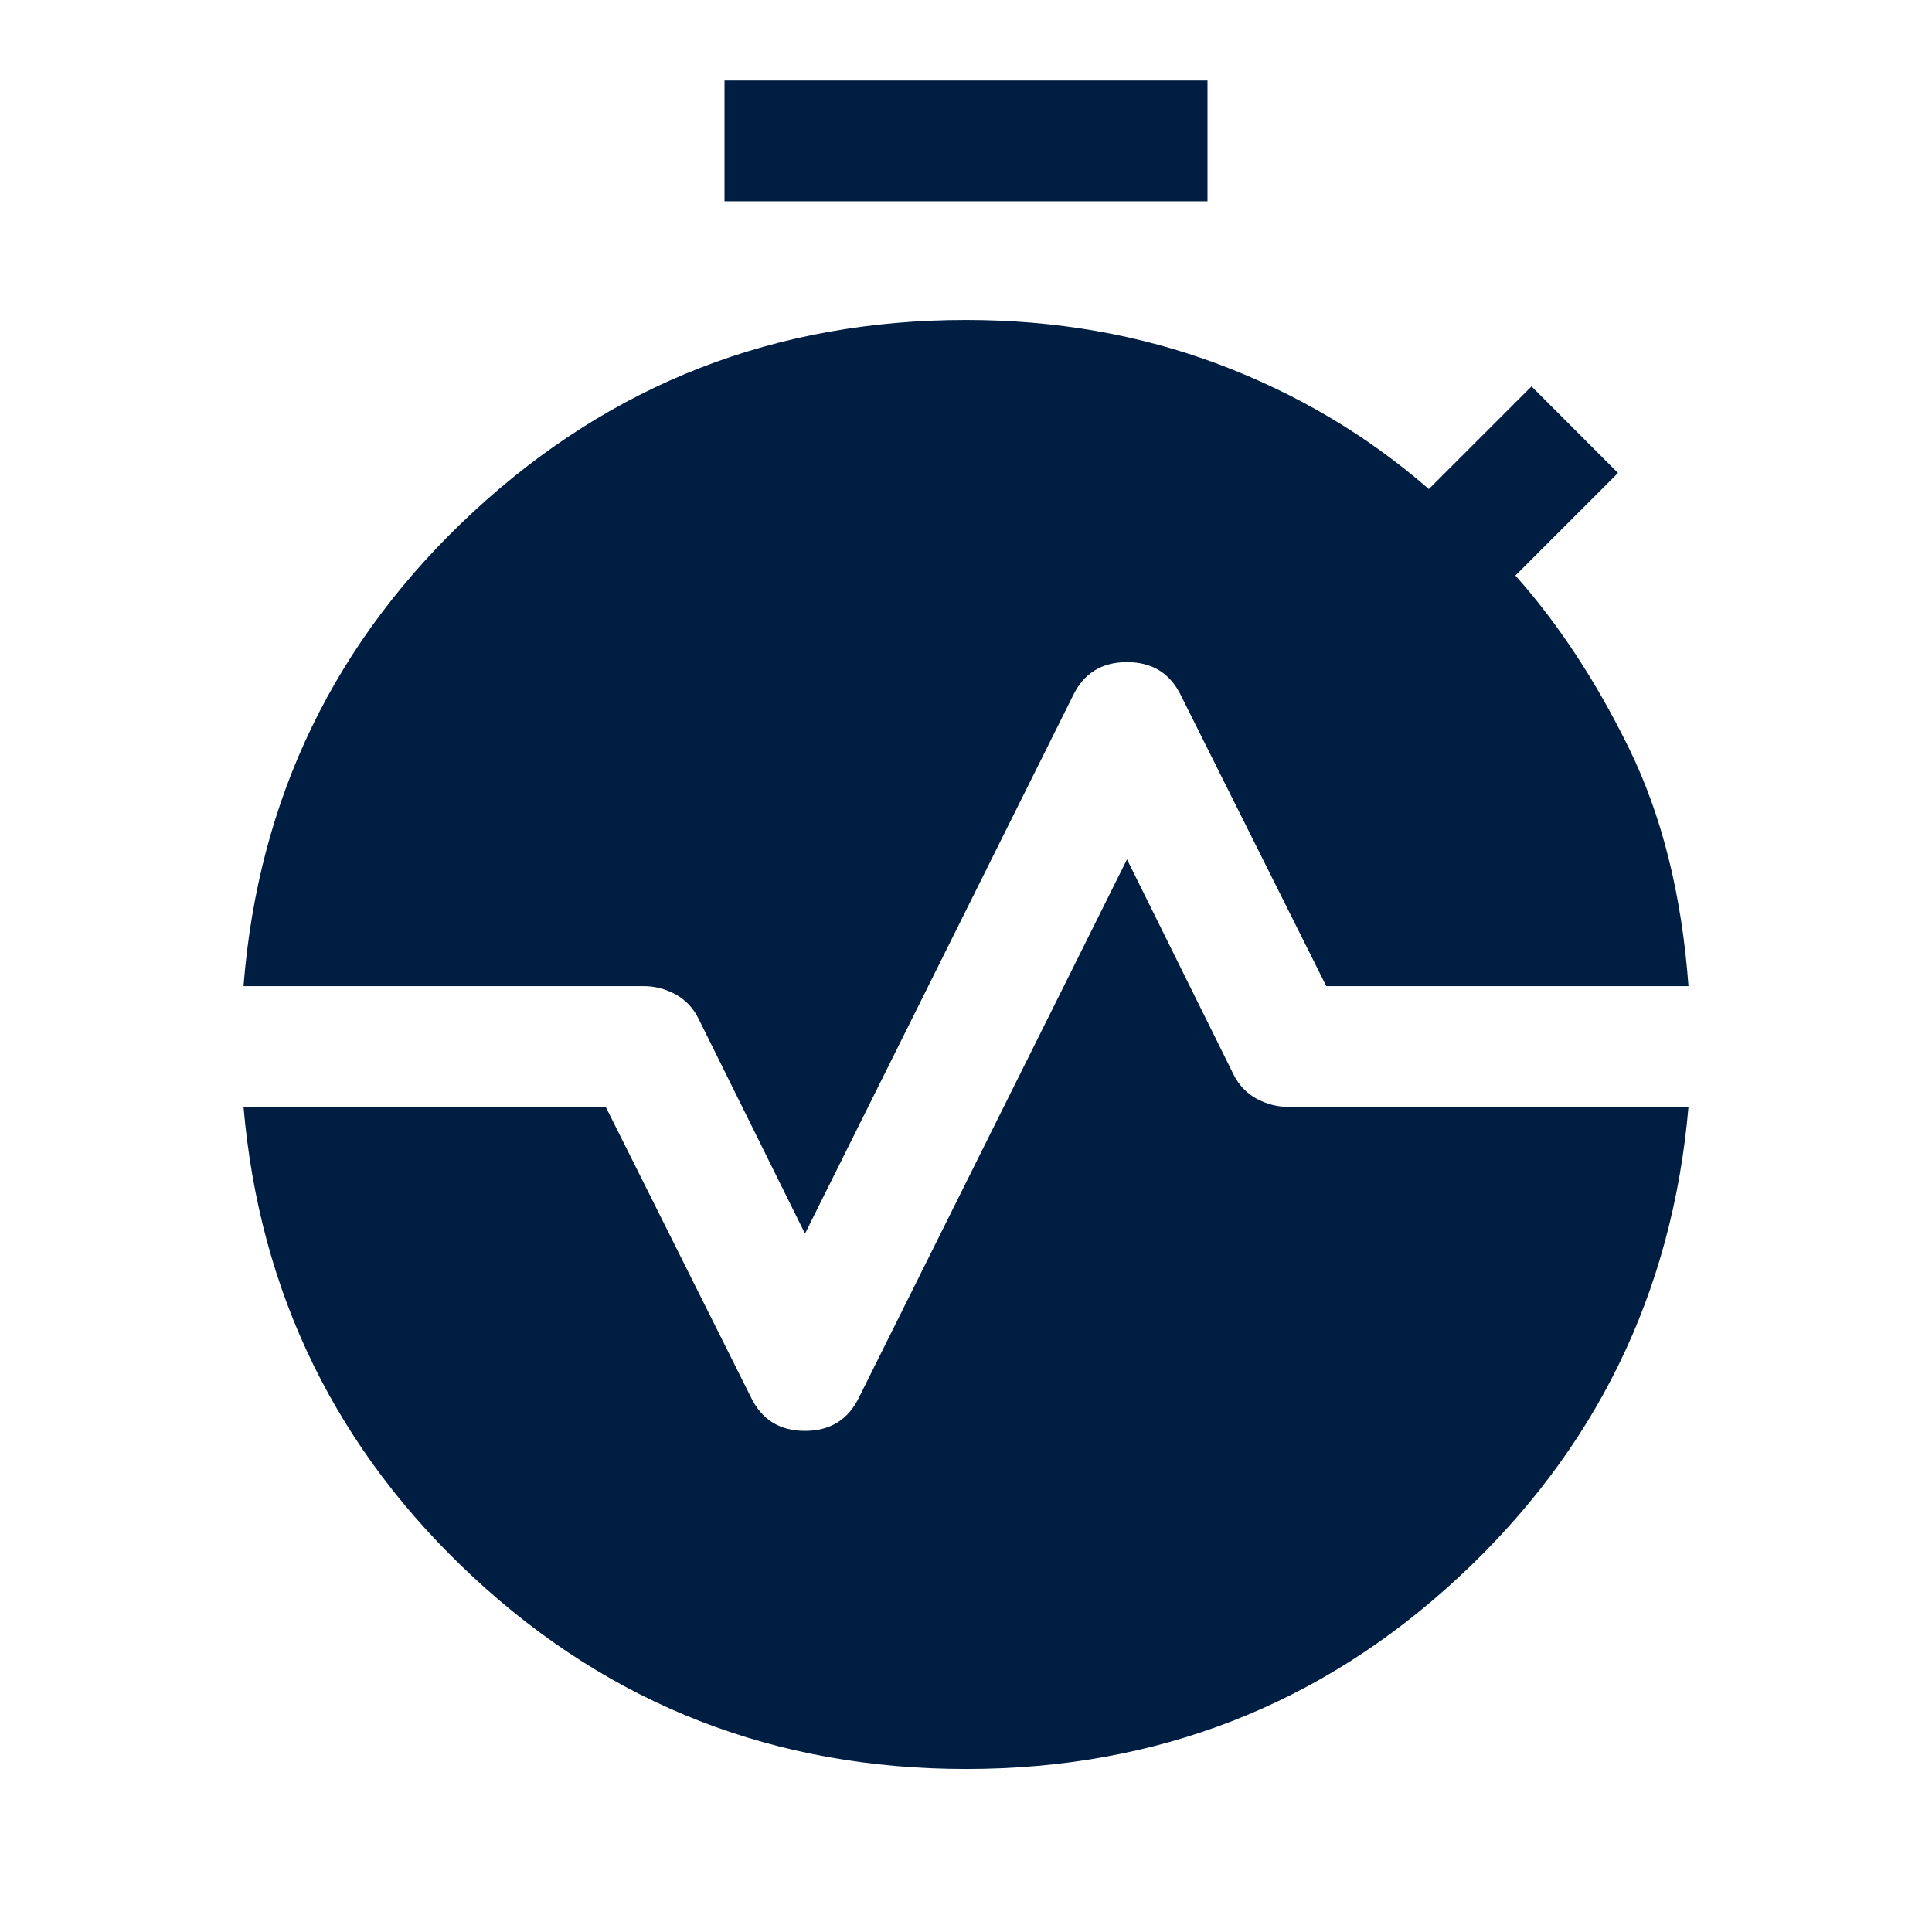 <svg width="21" height="21" viewBox="0 0 21 21" fill="none" xmlns="http://www.w3.org/2000/svg">
<path d="M7.875 2.188V0.875H13.125V2.188H7.875ZM8.75 13.409L7.591 11.069C7.532 10.952 7.448 10.865 7.339 10.806C7.23 10.748 7.117 10.719 7 10.719H2.647C2.807 8.677 3.639 6.96 5.141 5.567C6.643 4.174 8.429 3.478 10.5 3.478C11.477 3.478 12.392 3.639 13.245 3.959C14.098 4.28 14.86 4.732 15.531 5.316L16.647 4.2L17.587 5.141L16.472 6.256C16.939 6.781 17.351 7.408 17.708 8.137C18.065 8.867 18.28 9.727 18.353 10.719H14.416L12.841 7.569C12.724 7.321 12.527 7.197 12.25 7.197C11.973 7.197 11.776 7.321 11.659 7.569L8.75 13.409ZM10.5 19.228C8.429 19.228 6.646 18.535 5.152 17.15C3.657 15.765 2.822 14.058 2.647 12.031H6.584L8.159 15.181C8.276 15.429 8.473 15.553 8.75 15.553C9.027 15.553 9.224 15.429 9.341 15.181L12.25 9.341L13.409 11.681C13.468 11.798 13.552 11.885 13.661 11.944C13.77 12.002 13.883 12.031 14 12.031H18.353C18.178 14.058 17.343 15.765 15.848 17.15C14.354 18.535 12.571 19.228 10.5 19.228Z" fill="#001E41"/>
</svg>
